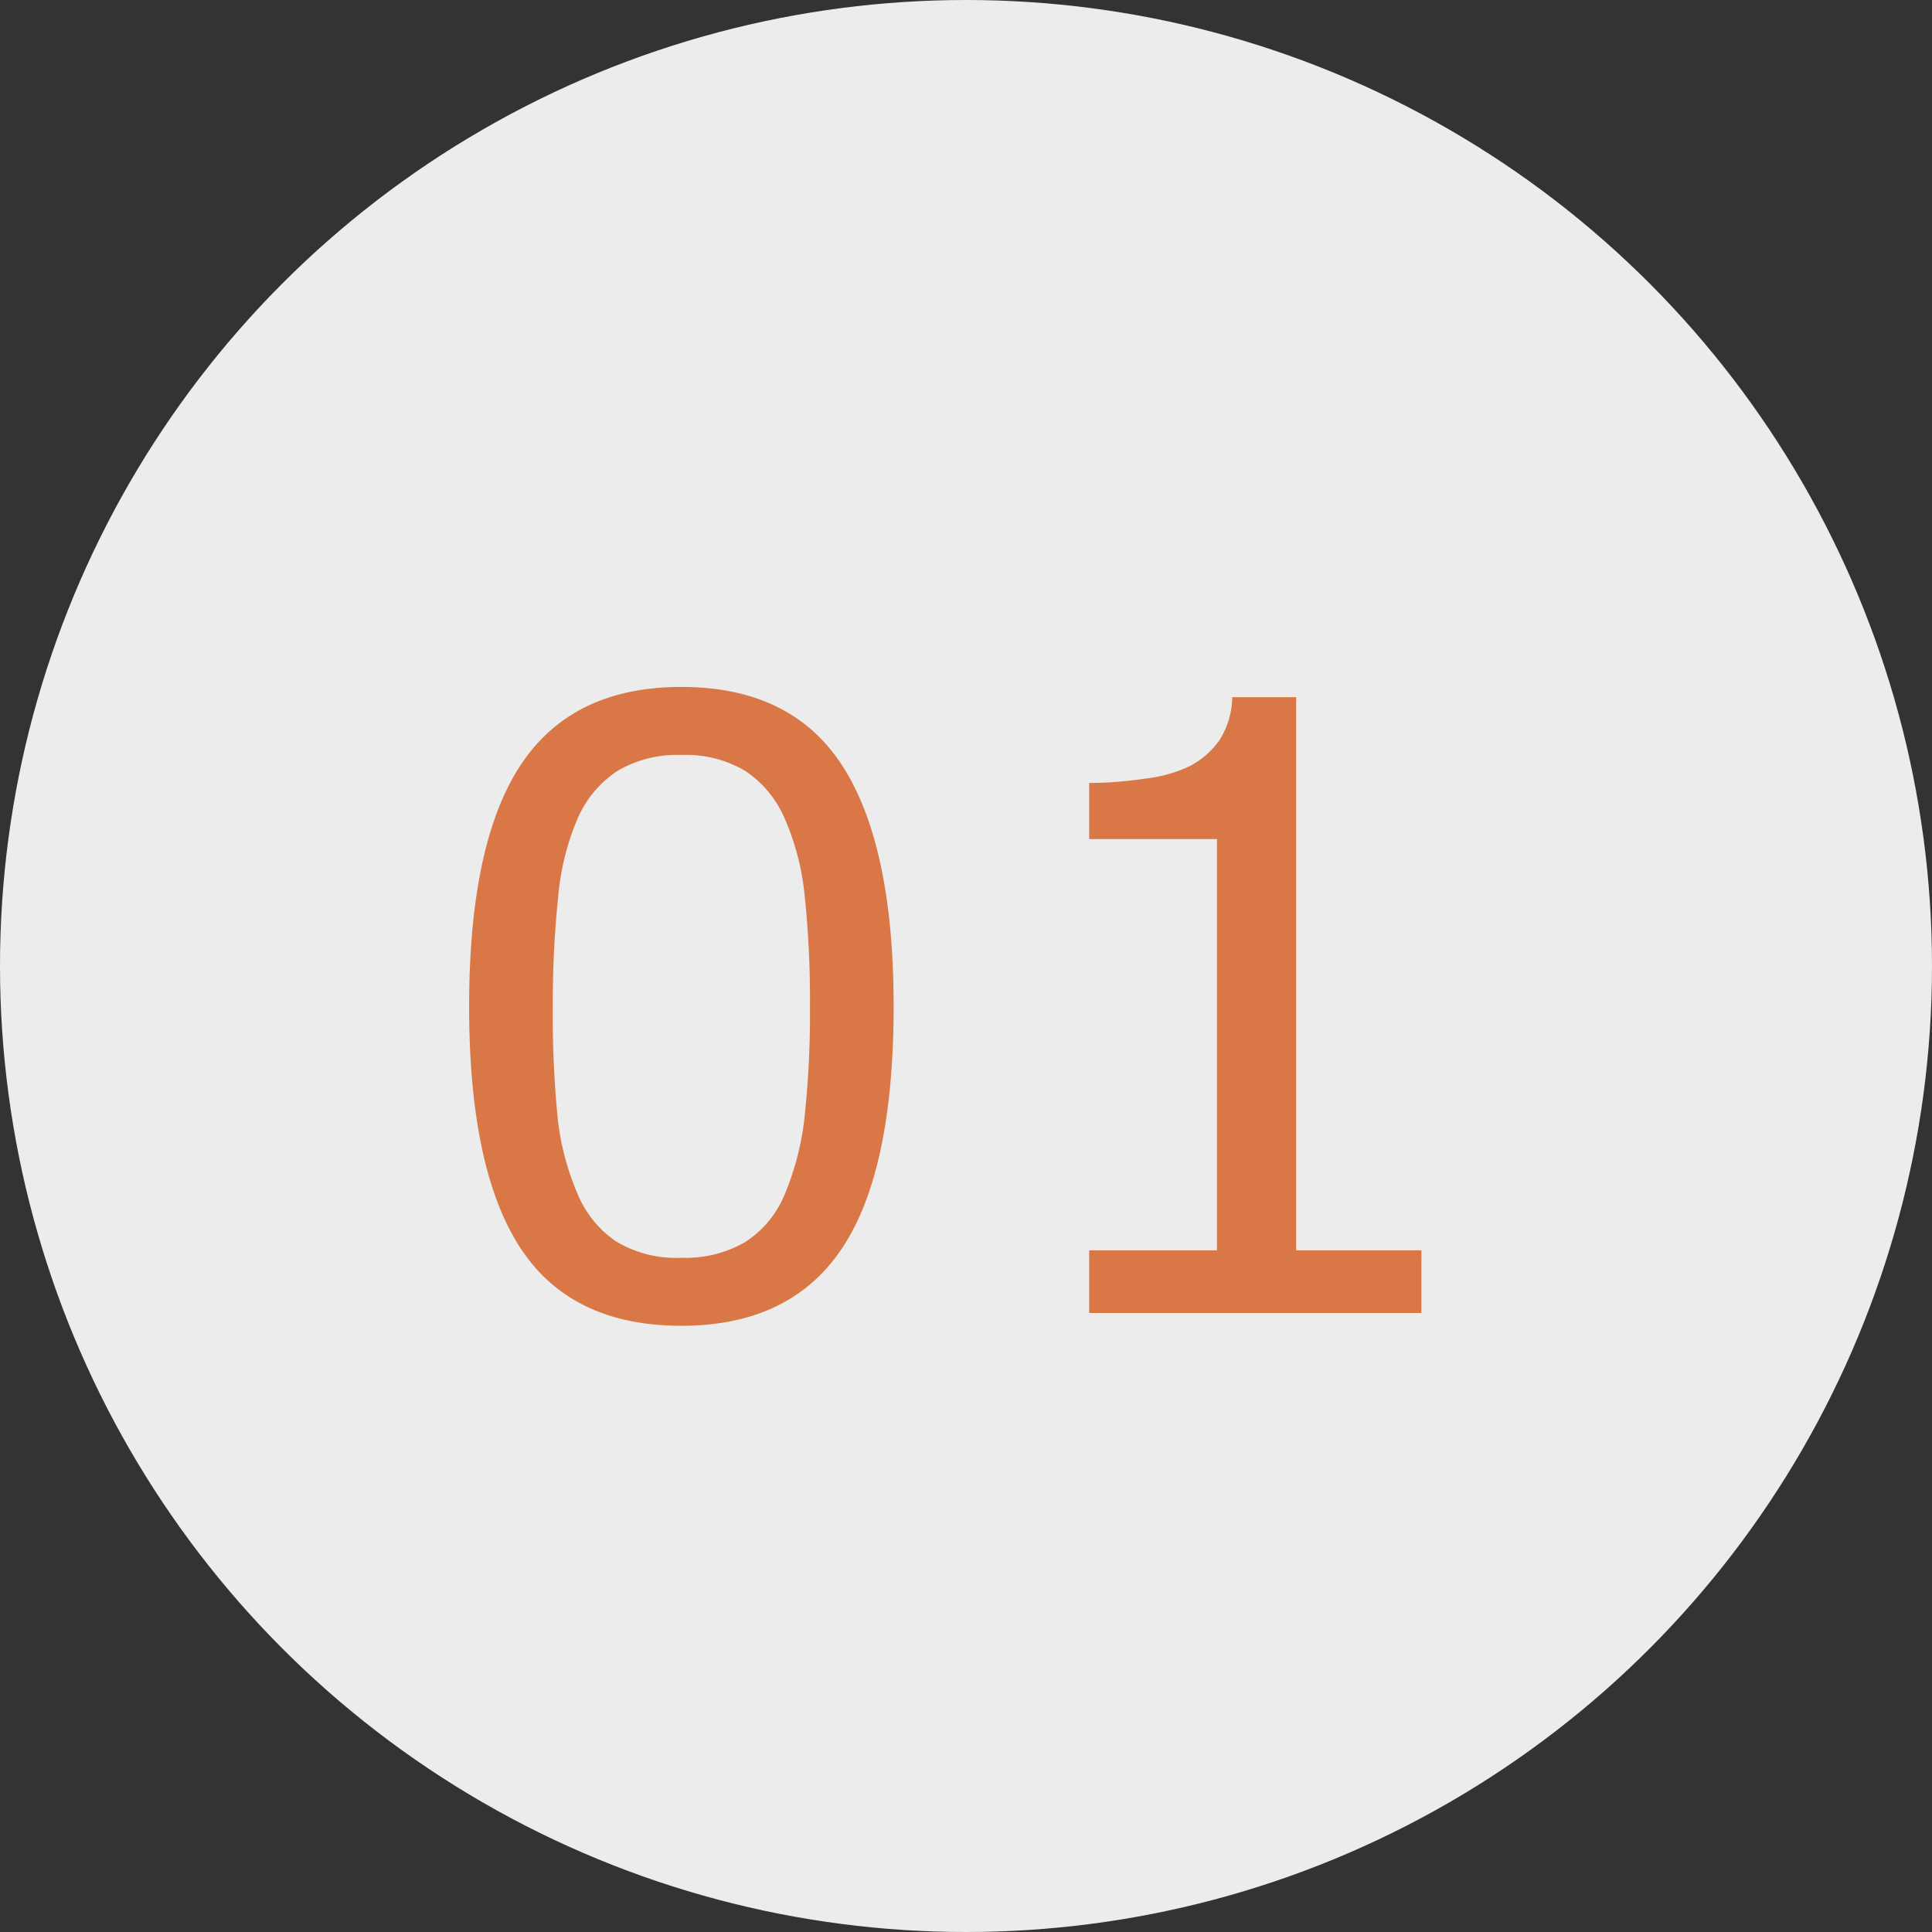 <svg xmlns="http://www.w3.org/2000/svg" width="103" height="103" viewBox="0 0 103 103">
  <rect x="0" y="0" width="103" height="103" fill="#333333" stroke="none"/>
  <g id="グループ_2034" data-name="グループ 2034" transform="translate(-258 -970)">
    <circle id="楕円形_7" data-name="楕円形 7" cx="51.5" cy="51.5" r="51.5" transform="translate(258 970)" fill="#ececec"/>
    <path id="パス_1134" data-name="パス 1134" d="M25.642-16.37q0,8.811-2.758,12.931T14.326.681q-5.889,0-8.6-4.175T3.01-16.326q0-8.723,2.747-12.887t8.569-4.164q5.889,0,8.6,4.23T25.642-16.37ZM19.863-6.394a14.774,14.774,0,0,0,1.044-4.186,52.063,52.063,0,0,0,.275-5.79,53.119,53.119,0,0,0-.275-5.8,13.571,13.571,0,0,0-1.066-4.175,5.768,5.768,0,0,0-2.1-2.549,6.2,6.2,0,0,0-3.417-.857,6.272,6.272,0,0,0-3.417.857A5.815,5.815,0,0,0,8.767-26.3a13.728,13.728,0,0,0-1.022,4.241,55.149,55.149,0,0,0-.275,5.735,56.571,56.571,0,0,0,.242,5.735A14,14,0,0,0,8.745-6.46,5.77,5.77,0,0,0,10.8-3.845a6.184,6.184,0,0,0,3.527.9A6.328,6.328,0,0,0,17.754-3.8,5.532,5.532,0,0,0,19.863-6.394ZM53.777,0H36.067V-3.34h6.812V-25.269H36.067v-2.988a20.617,20.617,0,0,0,2.966-.231,7.485,7.485,0,0,0,2.4-.67,4.5,4.5,0,0,0,1.593-1.4,4.446,4.446,0,0,0,.67-2.274H47.1V-3.34h6.68Z" transform="translate(280 1040)" fill="#da7747"/>
  </g>
</svg>

